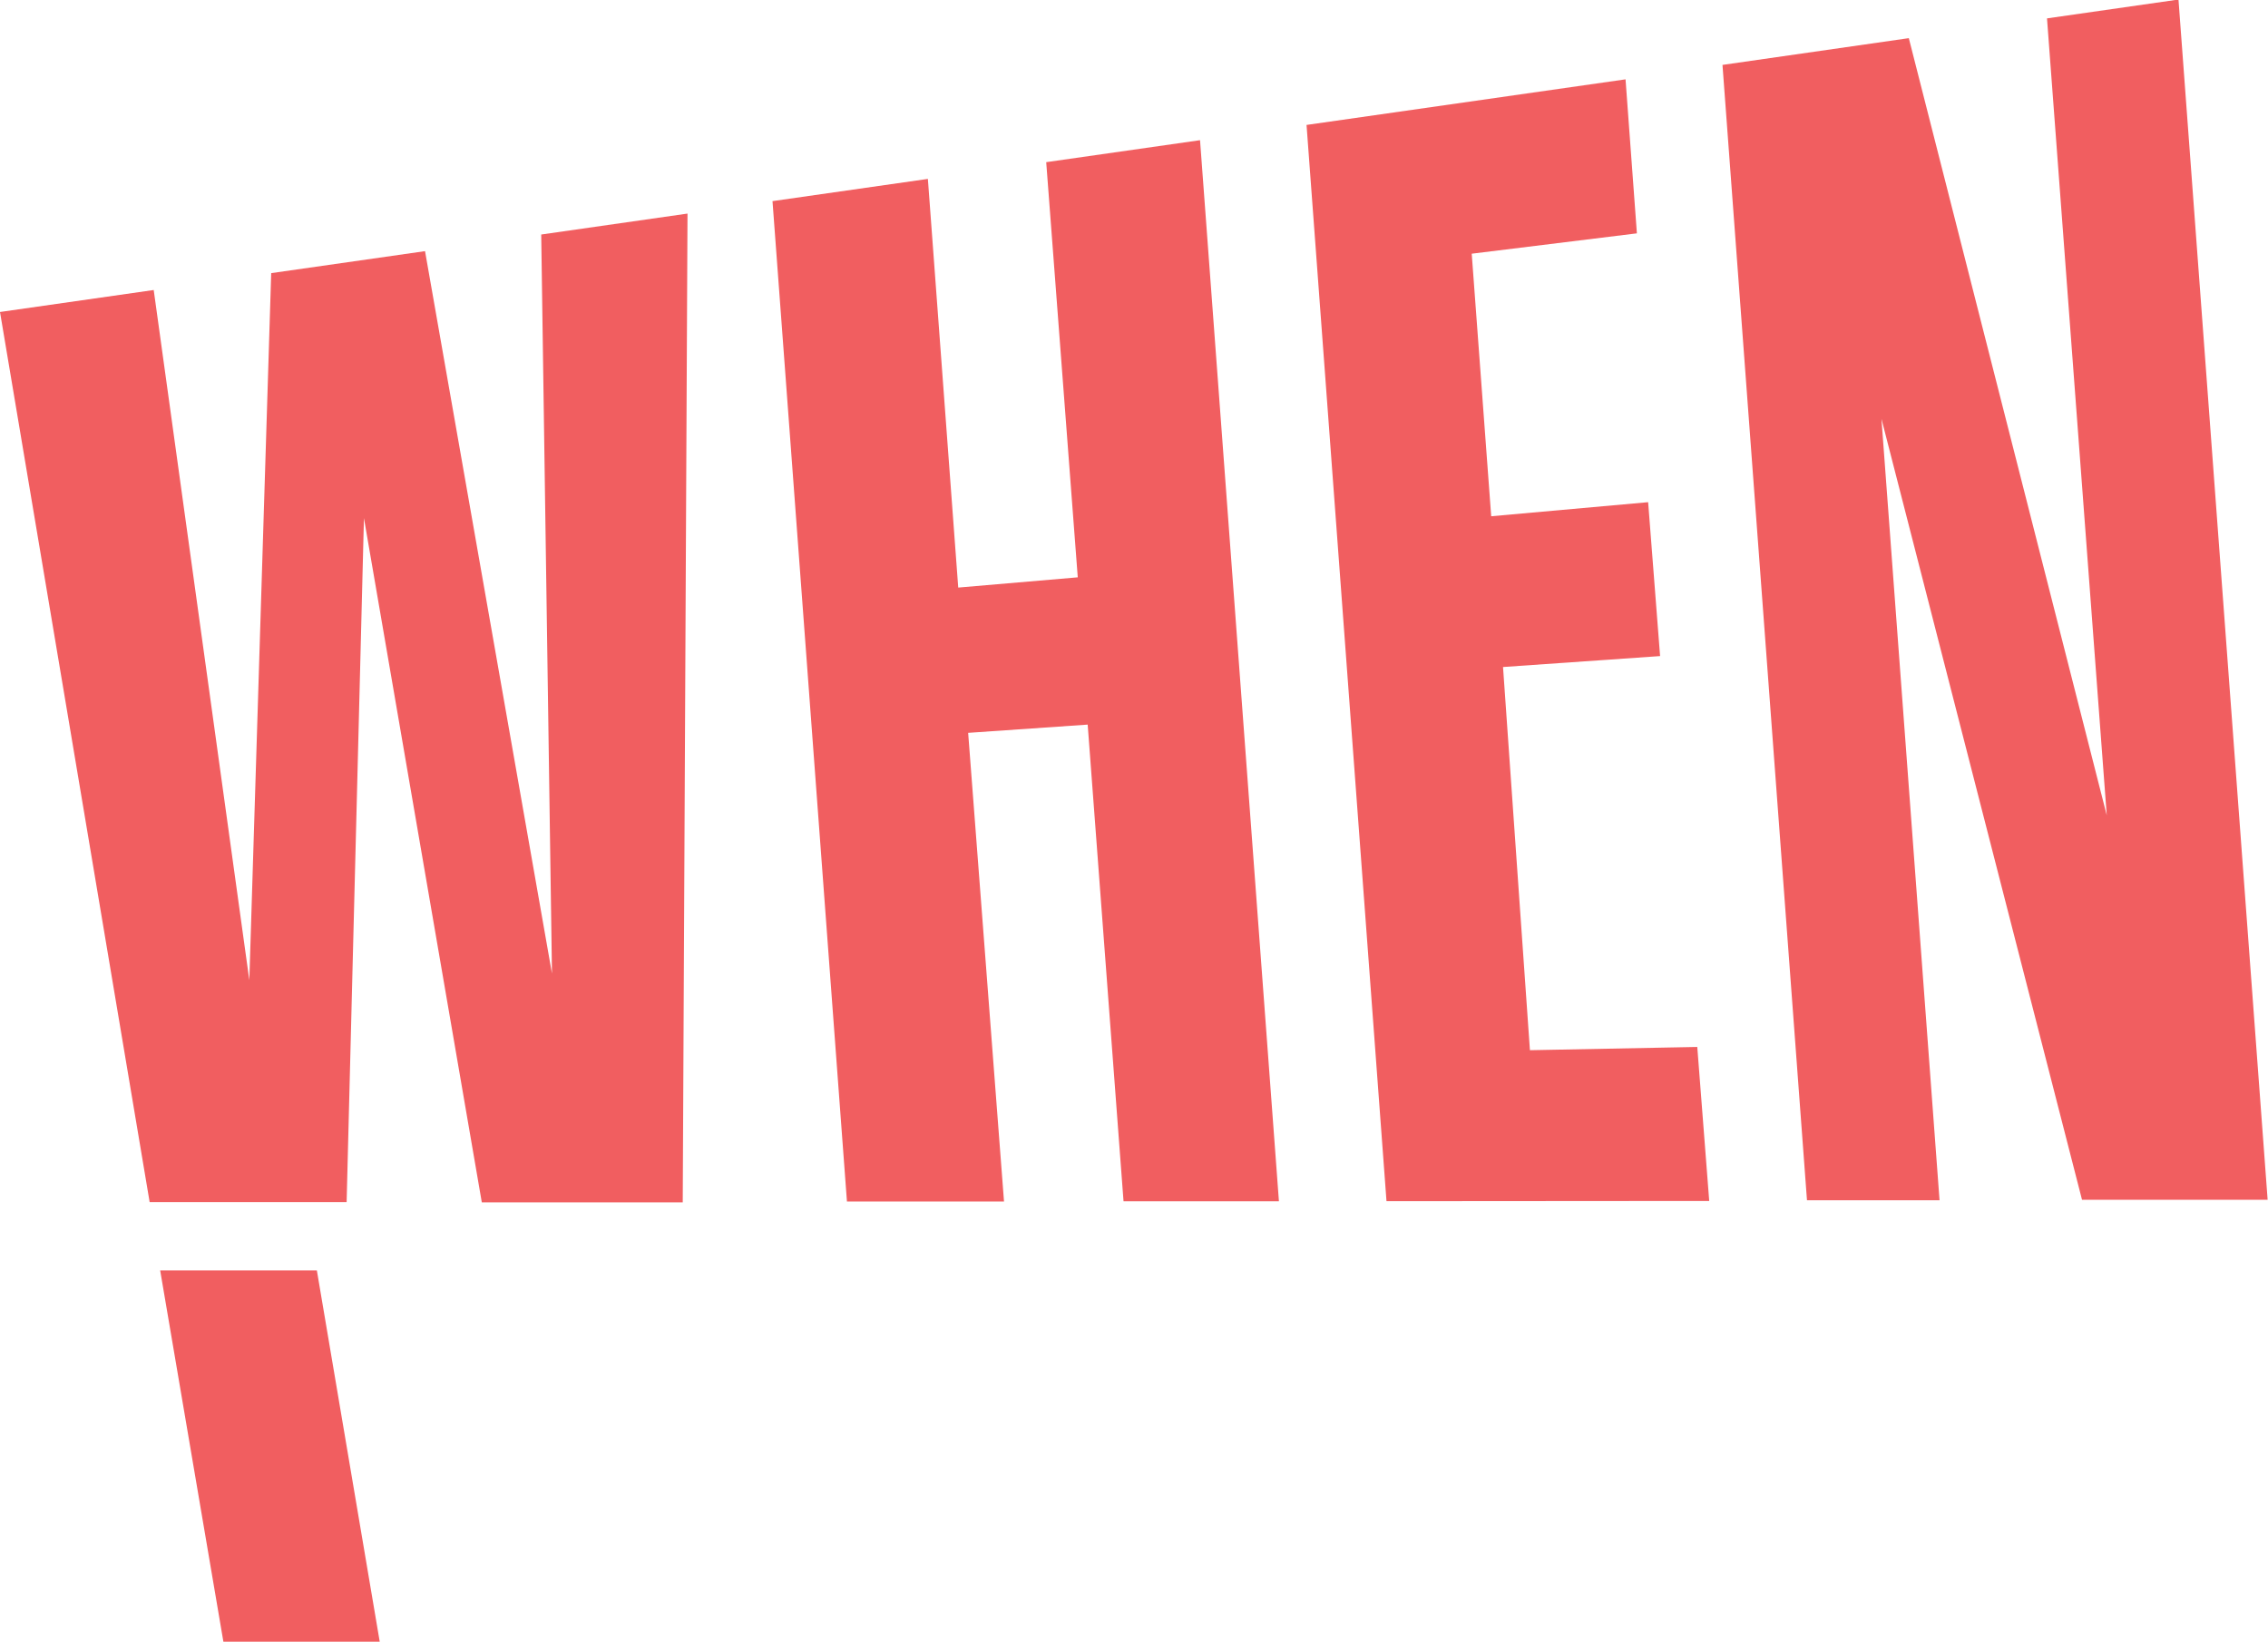 <svg xmlns="http://www.w3.org/2000/svg" width="163" height="118" viewBox="0 0 163 118" fill="none"><g clip-path="url(#clip0_226_21)"><path d="M49.411 15.35L49.068 86.414H34.627L26.157 37.238L24.912 86.397H10.755L0 22.423L11.047 20.843L17.919 70.445L19.491 19.63L30.547 18.05L39.67 69.969L38.897 16.855L49.411 15.35Z" fill="#F15E60"></path><path d="M78.171 52.078L69.581 52.671L72.158 86.356H60.87L55.519 14.455L66.686 12.858L68.868 42.229L77.458 41.493L75.191 11.655L86.246 10.075L91.916 86.339H80.748L78.171 52.078Z" fill="#F15E60"></path><path d="M99.647 86.331L93.9 8.979L116.827 5.702L117.643 16.771L105.772 18.234L107.172 37.104L118.451 36.092L119.31 47.153L108.022 47.939L109.955 75.479L121.982 75.245L122.841 86.314L99.647 86.331Z" fill="#F15E60"></path><path d="M135.219 30.098L139.394 86.264H129.867L123.794 4.665L137.186 2.742L151.412 58.599L147.117 1.321L156.566 -0.033L162.974 86.23H149.634L135.219 30.098Z" fill="#F15E60"></path><path d="M11.511 91.305H22.773L27.291 117.992H16.055L11.511 91.305Z" fill="#F15E60"></path></g><defs><clipPath id="clip0_226_21"><rect width="163" height="118" fill="white"></rect></clipPath></defs></svg>